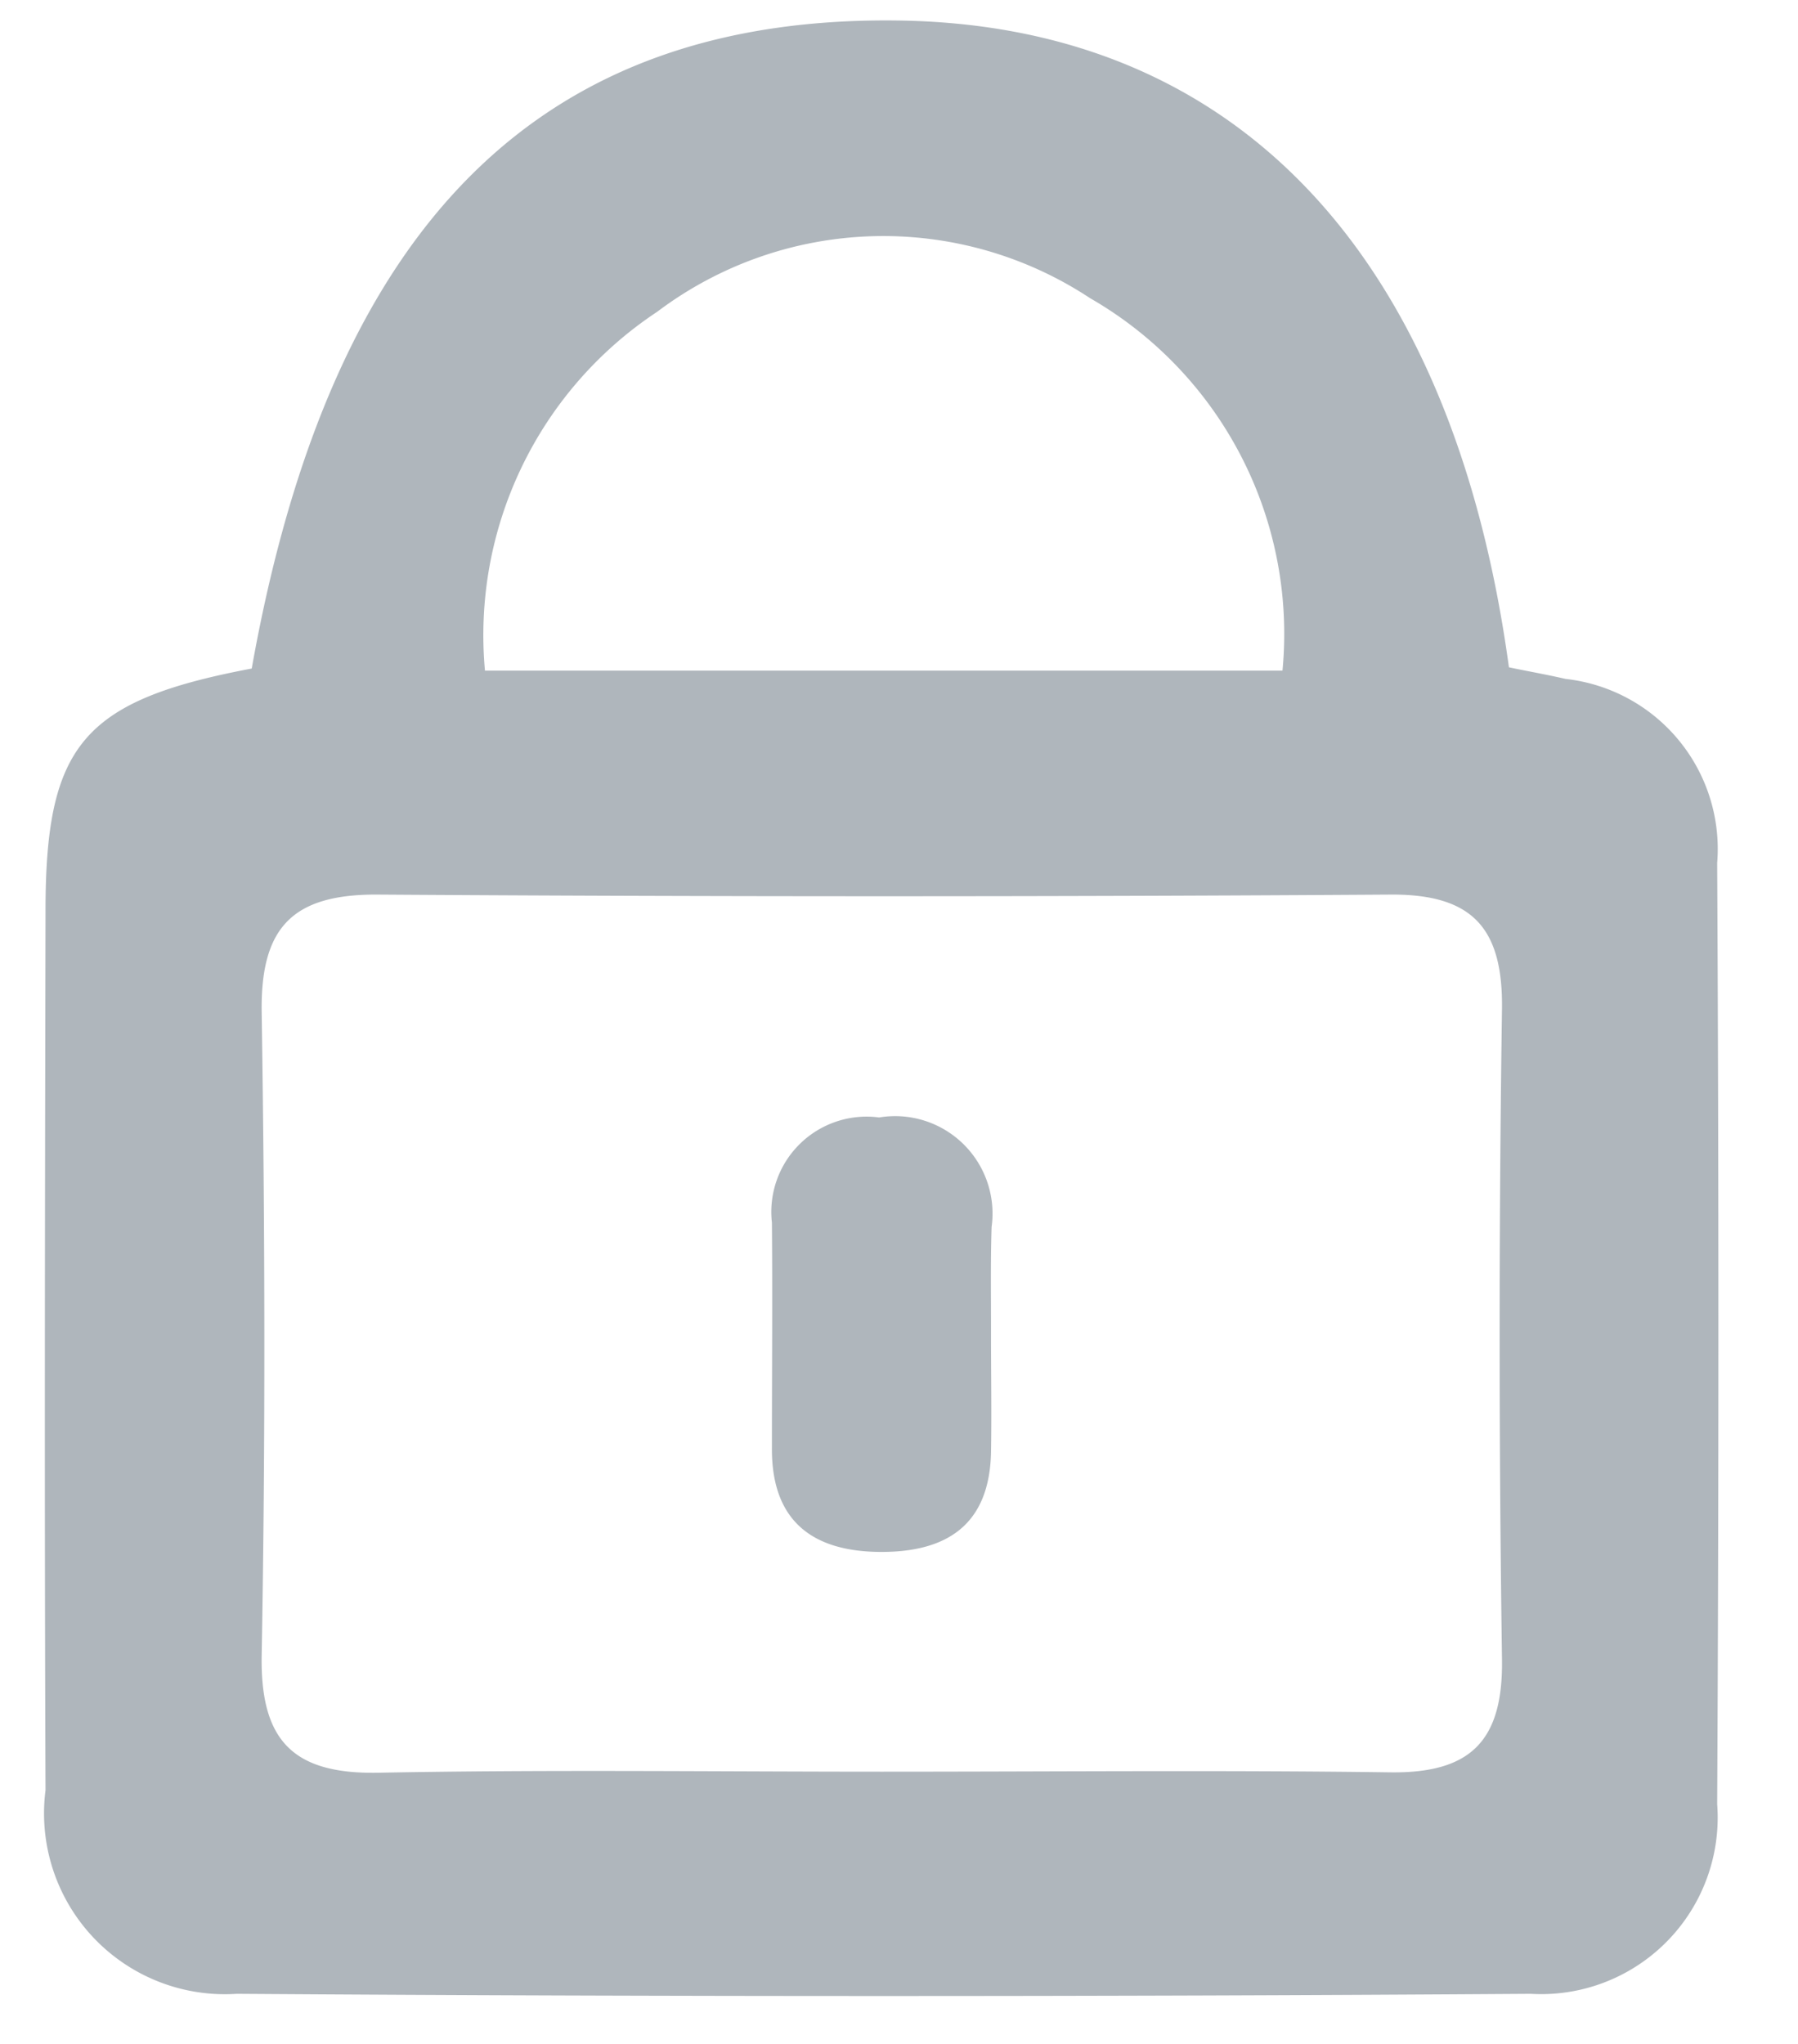 <svg width="22" height="25" fill="none" xmlns="http://www.w3.org/2000/svg">
  <path d="M3.08 8.177C4.054 2.715 6.63.169 11.046.252c4.091.079 6.728 2.867 7.417 7.91.208.044.454.087.693.142a2.093 2.093 0 0 1 1.855 2.251c.02 3.837.02 7.674 0 11.512a2.16 2.16 0 0 1-2.282 2.32c-5.277.036-10.554.036-15.832 0a2.212 2.212 0 0 1-2.34-2.49C.543 18.32.55 14.74.557 11.162.554 9.113 1.01 8.569 3.08 8.177Zm7.734 13.493c2.064 0 4.129-.02 6.192.008.98.014 1.387-.375 1.372-1.383a274.67 274.67 0 0 1 0-7.96c.011-.983-.36-1.4-1.366-1.393a943.41 943.41 0 0 1-12.385 0c-1.057-.008-1.442.409-1.425 1.447.04 2.615.047 5.234 0 7.85-.02 1.056.387 1.462 1.425 1.444 2.058-.04 4.122-.013 6.187-.013Zm4.878-13.466a4.735 4.735 0 0 0-2.354-4.557 4.594 4.594 0 0 0-5.296.166 4.742 4.742 0 0 0-2.108 4.39h9.758Z" fill="#AFB6BC"/>
  <path d="M12.126 16.332c0 .478.008.956 0 1.434-.02.89-.546 1.224-1.369 1.216-.822-.009-1.316-.383-1.312-1.267 0-.92.008-1.84 0-2.76a1.166 1.166 0 0 1 1.312-1.287 1.192 1.192 0 0 1 1.376 1.34c-.014.44-.006.883-.007 1.324Z" fill="#AFB6BC"/>
</svg>